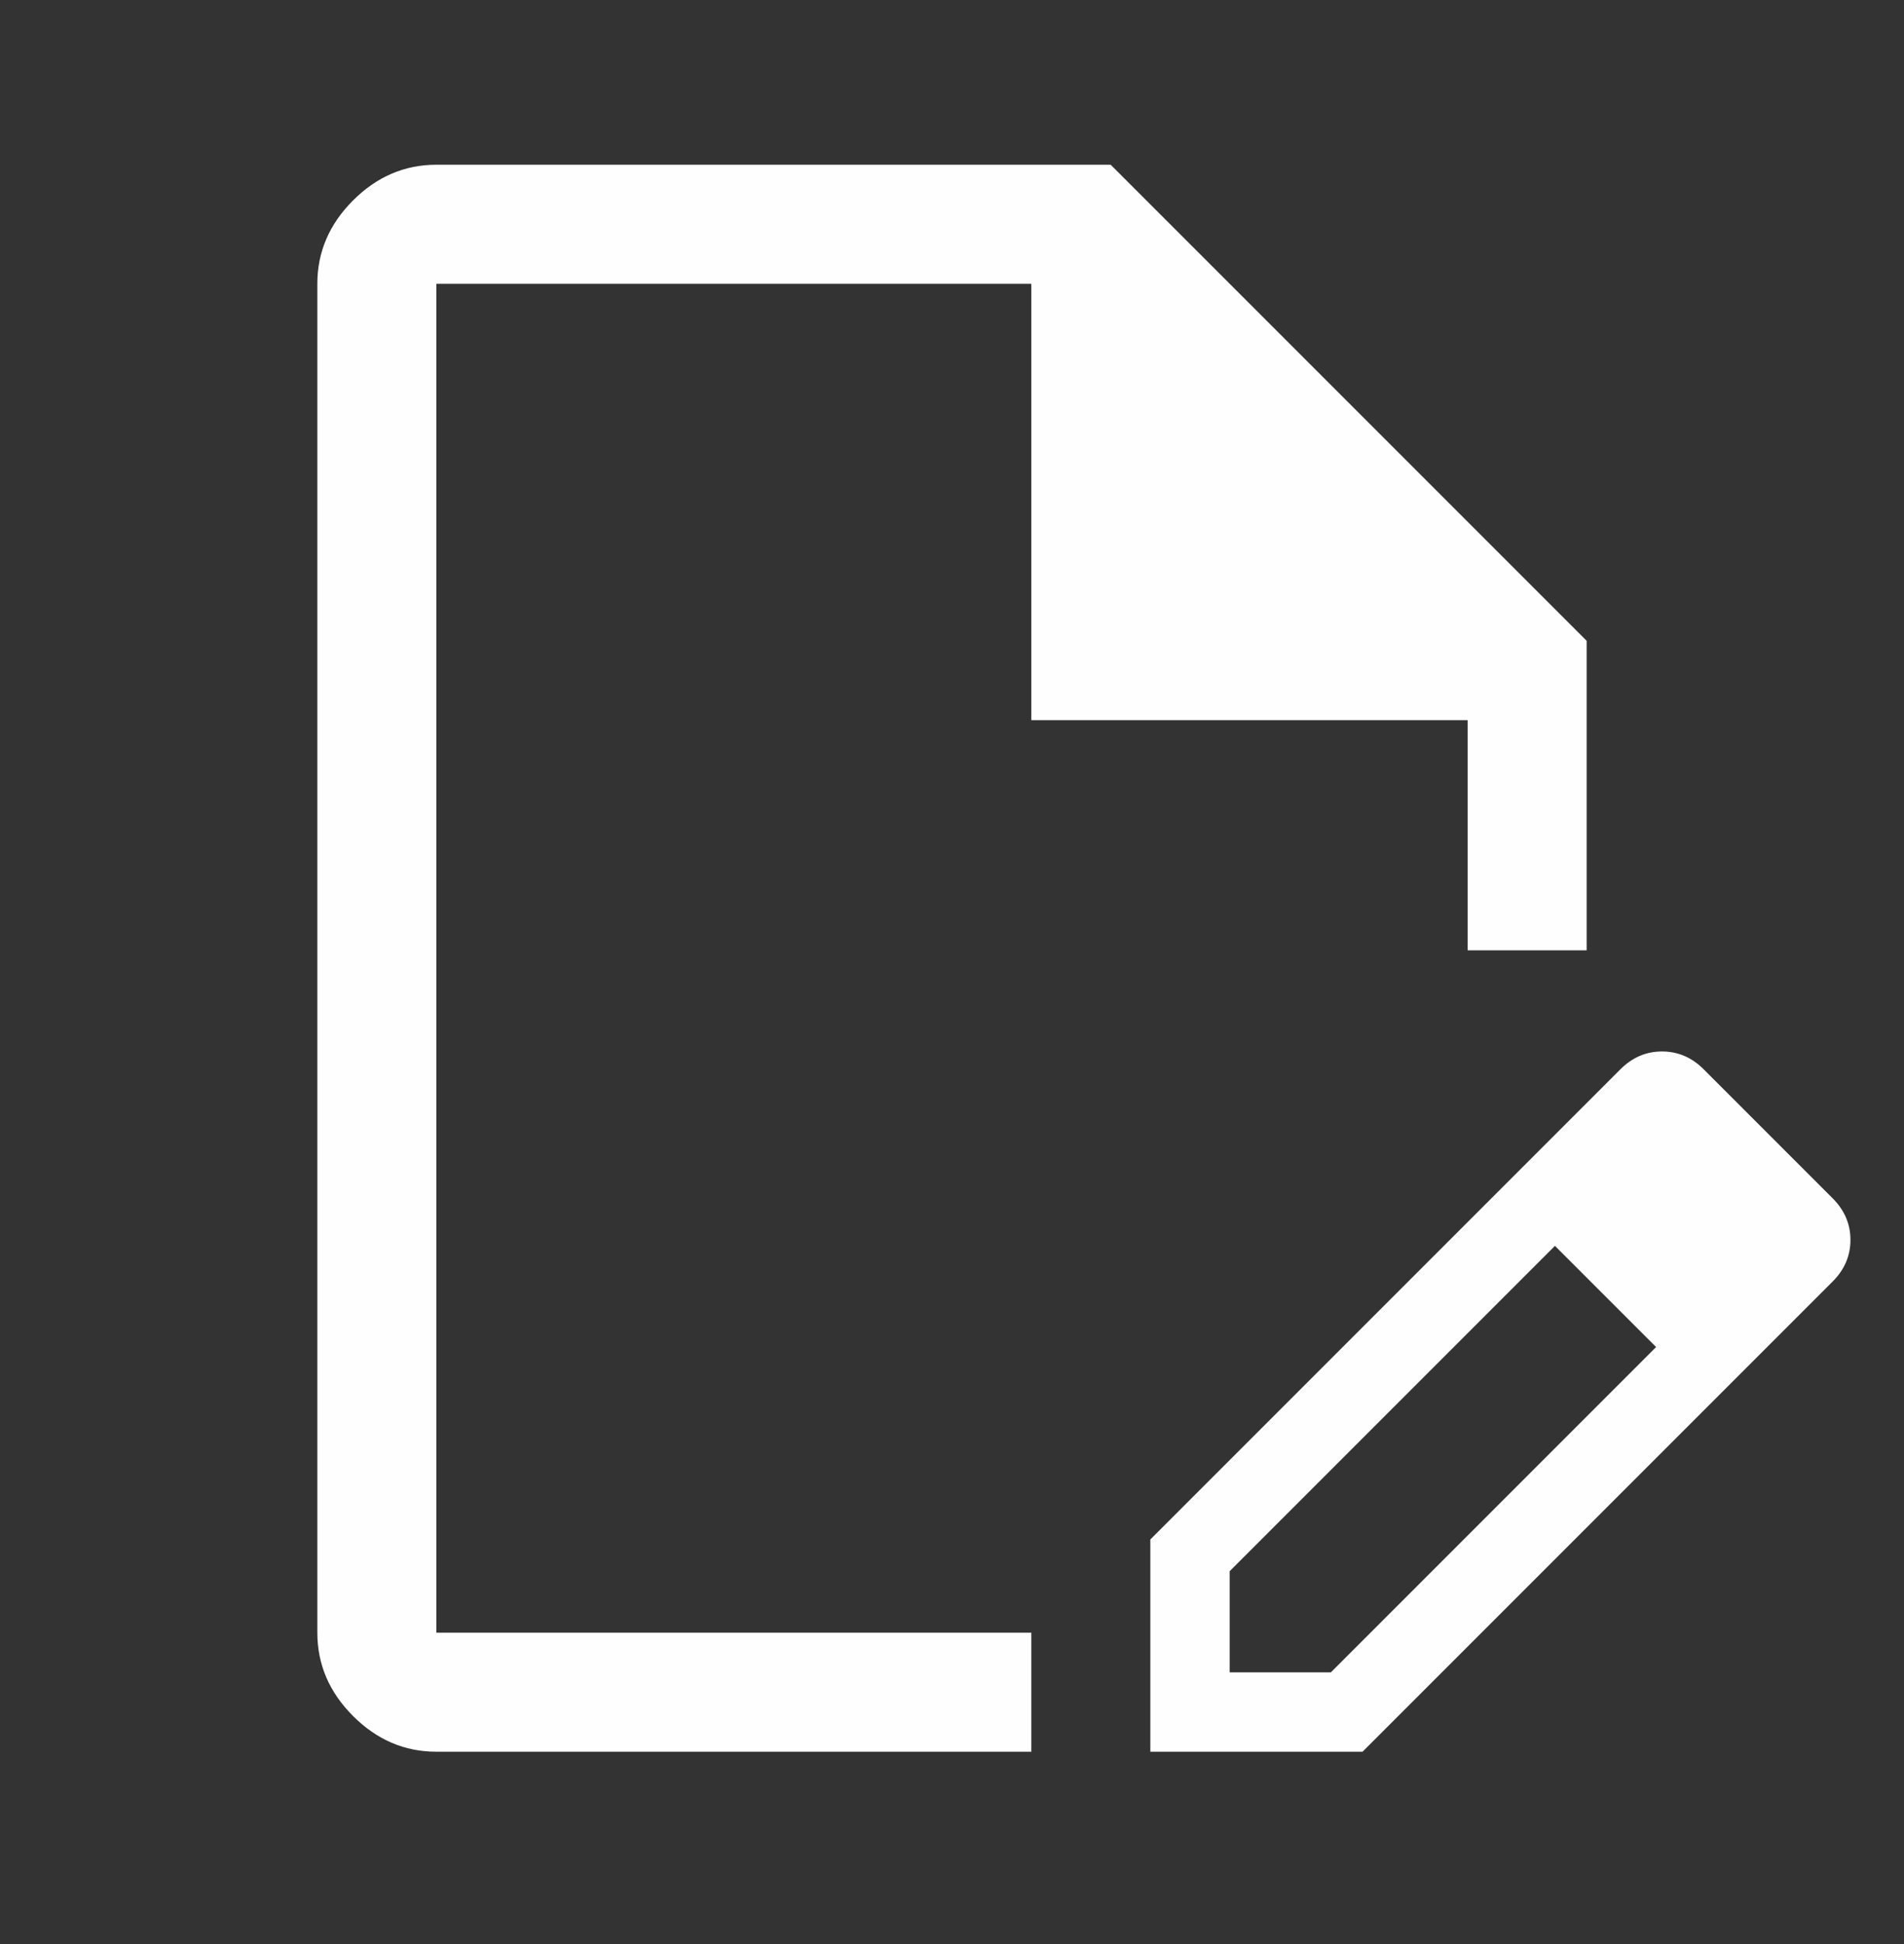 <?xml version="1.0" encoding="UTF-8"?> <svg xmlns="http://www.w3.org/2000/svg" width="48" height="49" viewBox="0 0 48 49" fill="none"><rect x="0" y="0" width="48" height="49" fill="#333333" stroke="none"/> <path d="M11 44.152C10.2 44.152 9.5 43.852 8.9 43.252C8.3 42.652 8 41.952 8 41.152V7.152C8 6.352 8.3 5.652 8.9 5.052C9.5 4.452 10.2 4.152 11 4.152H28L40 16.152V23.952H37V18.152H26V7.152H11V41.152H26V44.152H11ZM11 41.152V7.152V41.152ZM37.8 30.002L39.2 31.402L31 39.602V42.152H33.55L41.75 33.952L43.15 35.352L34.35 44.152H29V38.802L37.8 30.002ZM43.15 35.352L37.8 30.002L40.85 26.952C41.15 26.652 41.5 26.502 41.9 26.502C42.3 26.502 42.65 26.652 42.95 26.952L46.2 30.202C46.5 30.502 46.65 30.852 46.65 31.252C46.65 31.652 46.5 32.002 46.2 32.302L43.15 35.352Z" fill="#FEFEFE"></path> </svg> 